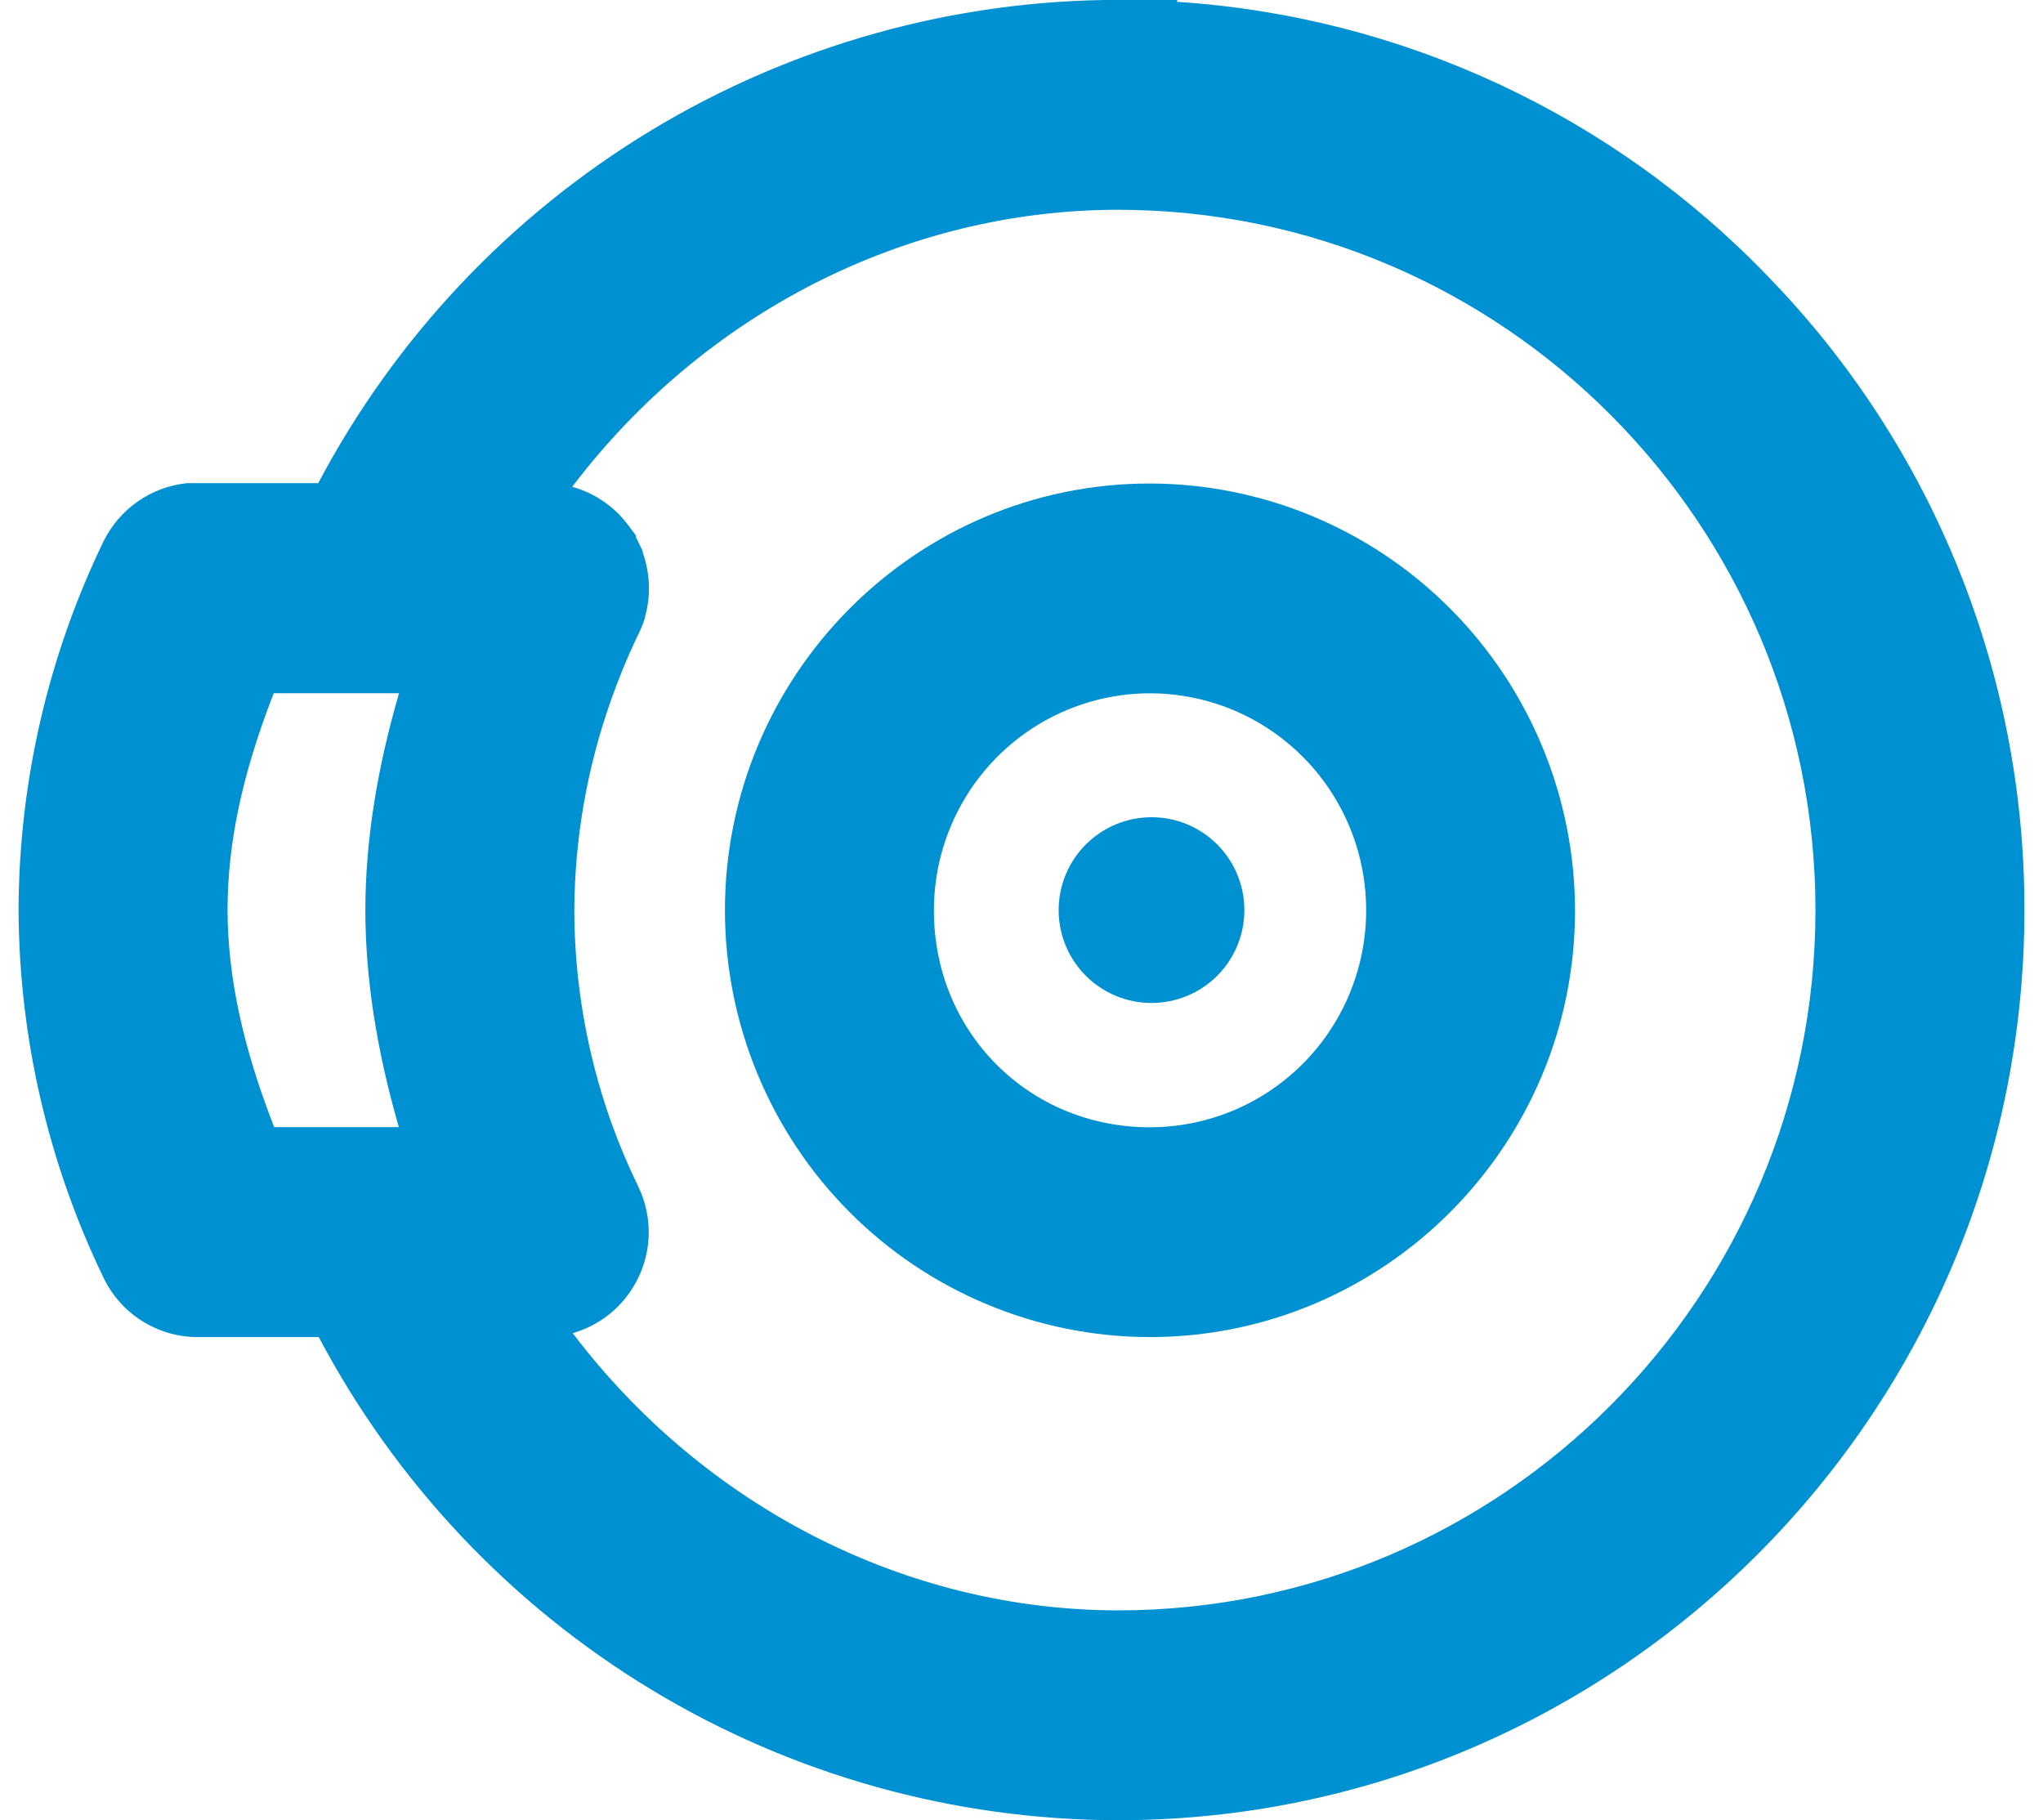 <svg width="55" height="49" viewBox="0 0 55 49" fill="none" xmlns="http://www.w3.org/2000/svg">
<g clip-path="url(#clip0_300_7302)">
<path d="M31 22C30.421 22 29.861 22.201 29.414 22.568C28.967 22.935 28.661 23.445 28.548 24.013C28.435 24.58 28.523 25.169 28.795 25.679C29.068 26.189 29.509 26.588 30.044 26.81C30.578 27.031 31.172 27.06 31.726 26.892C32.279 26.724 32.758 26.37 33.079 25.889C33.4 25.408 33.545 24.83 33.488 24.255C33.431 23.679 33.177 23.141 32.768 22.732C32.536 22.499 32.26 22.315 31.957 22.189C31.654 22.063 31.328 21.999 31 22Z" fill="#0091D2"/>
<path d="M47.634 7.481C43.428 3.089 37.735 0.438 31.679 0.049L31.701 -0.003H30.093C25.668 0.002 21.326 1.216 17.535 3.507C13.743 5.799 10.643 9.082 8.567 13.006H5.334C5.254 13.006 5.172 13.006 5.092 13.006H5.042C4.561 13.054 4.1 13.225 3.704 13.503C3.308 13.78 2.989 14.155 2.778 14.591C1.293 17.671 0.514 21.046 0.5 24.468V24.524C0.518 27.95 1.302 31.327 2.793 34.408C3.024 34.884 3.384 35.286 3.832 35.566C4.279 35.846 4.796 35.995 5.324 35.994H8.581C10.656 39.916 13.753 43.198 17.543 45.489C21.332 47.78 25.671 48.993 30.095 49C43.551 49 54.5 38.009 54.5 24.5C54.509 18.145 52.045 12.038 47.634 7.481ZM17.035 34.666C17.289 34.26 17.436 33.796 17.461 33.317C17.486 32.839 17.388 32.361 17.178 31.931C16.912 31.386 16.677 30.828 16.471 30.258L16.435 30.159C15.795 28.341 15.465 26.428 15.461 24.5C15.471 22.575 15.805 20.665 16.448 18.852C16.649 18.279 16.88 17.716 17.139 17.167L17.186 17.073C17.227 16.991 17.262 16.908 17.296 16.821L17.364 16.632V16.606C17.422 16.403 17.457 16.195 17.468 15.984V15.964C17.484 15.594 17.428 15.224 17.303 14.874V14.838L17.195 14.614C17.174 14.566 17.149 14.52 17.123 14.473V14.42L16.901 14.123C16.847 14.051 16.788 13.981 16.725 13.912C16.368 13.525 15.911 13.245 15.404 13.105C18.957 8.423 24.391 5.65 30.095 5.647C40.45 5.65 48.874 14.107 48.874 24.5C48.874 34.893 40.451 43.349 30.099 43.351C24.4 43.346 18.971 40.571 15.417 35.888C16.089 35.697 16.666 35.262 17.034 34.666H17.035ZM9.835 24.493V24.51C9.84 26.343 10.136 28.257 10.737 30.342H7.381C6.532 28.162 6.132 26.295 6.126 24.507V24.5C6.126 22.701 6.521 20.838 7.369 18.662H10.742C10.138 20.741 9.84 22.656 9.835 24.493Z" fill="#0091D2"/>
<path d="M30.952 35.994C37.269 35.994 42.402 30.841 42.402 24.51C42.398 21.463 41.19 18.542 39.044 16.387C36.897 14.232 33.987 13.02 30.952 13.016C24.646 13.016 19.516 18.173 19.516 24.51C19.518 27.554 20.724 30.473 22.868 32.626C25.012 34.779 27.919 35.99 30.952 35.994ZM30.952 30.346C27.695 30.346 25.142 27.784 25.142 24.514C25.14 23.358 25.48 22.227 26.119 21.265C26.758 20.303 27.666 19.553 28.73 19.11C29.794 18.667 30.964 18.55 32.094 18.776C33.223 19.001 34.261 19.557 35.075 20.375C35.89 21.192 36.444 22.234 36.668 23.368C36.892 24.502 36.776 25.677 36.335 26.744C35.893 27.812 35.146 28.724 34.188 29.365C33.23 30.006 32.103 30.348 30.952 30.346Z" fill="#0091D2"/>
</g>
<defs>
<clipPath id="clip0_300_7302">
<rect width="54" height="49" fill="white" transform="translate(0.5)"/>
</clipPath>
</defs>
</svg>
